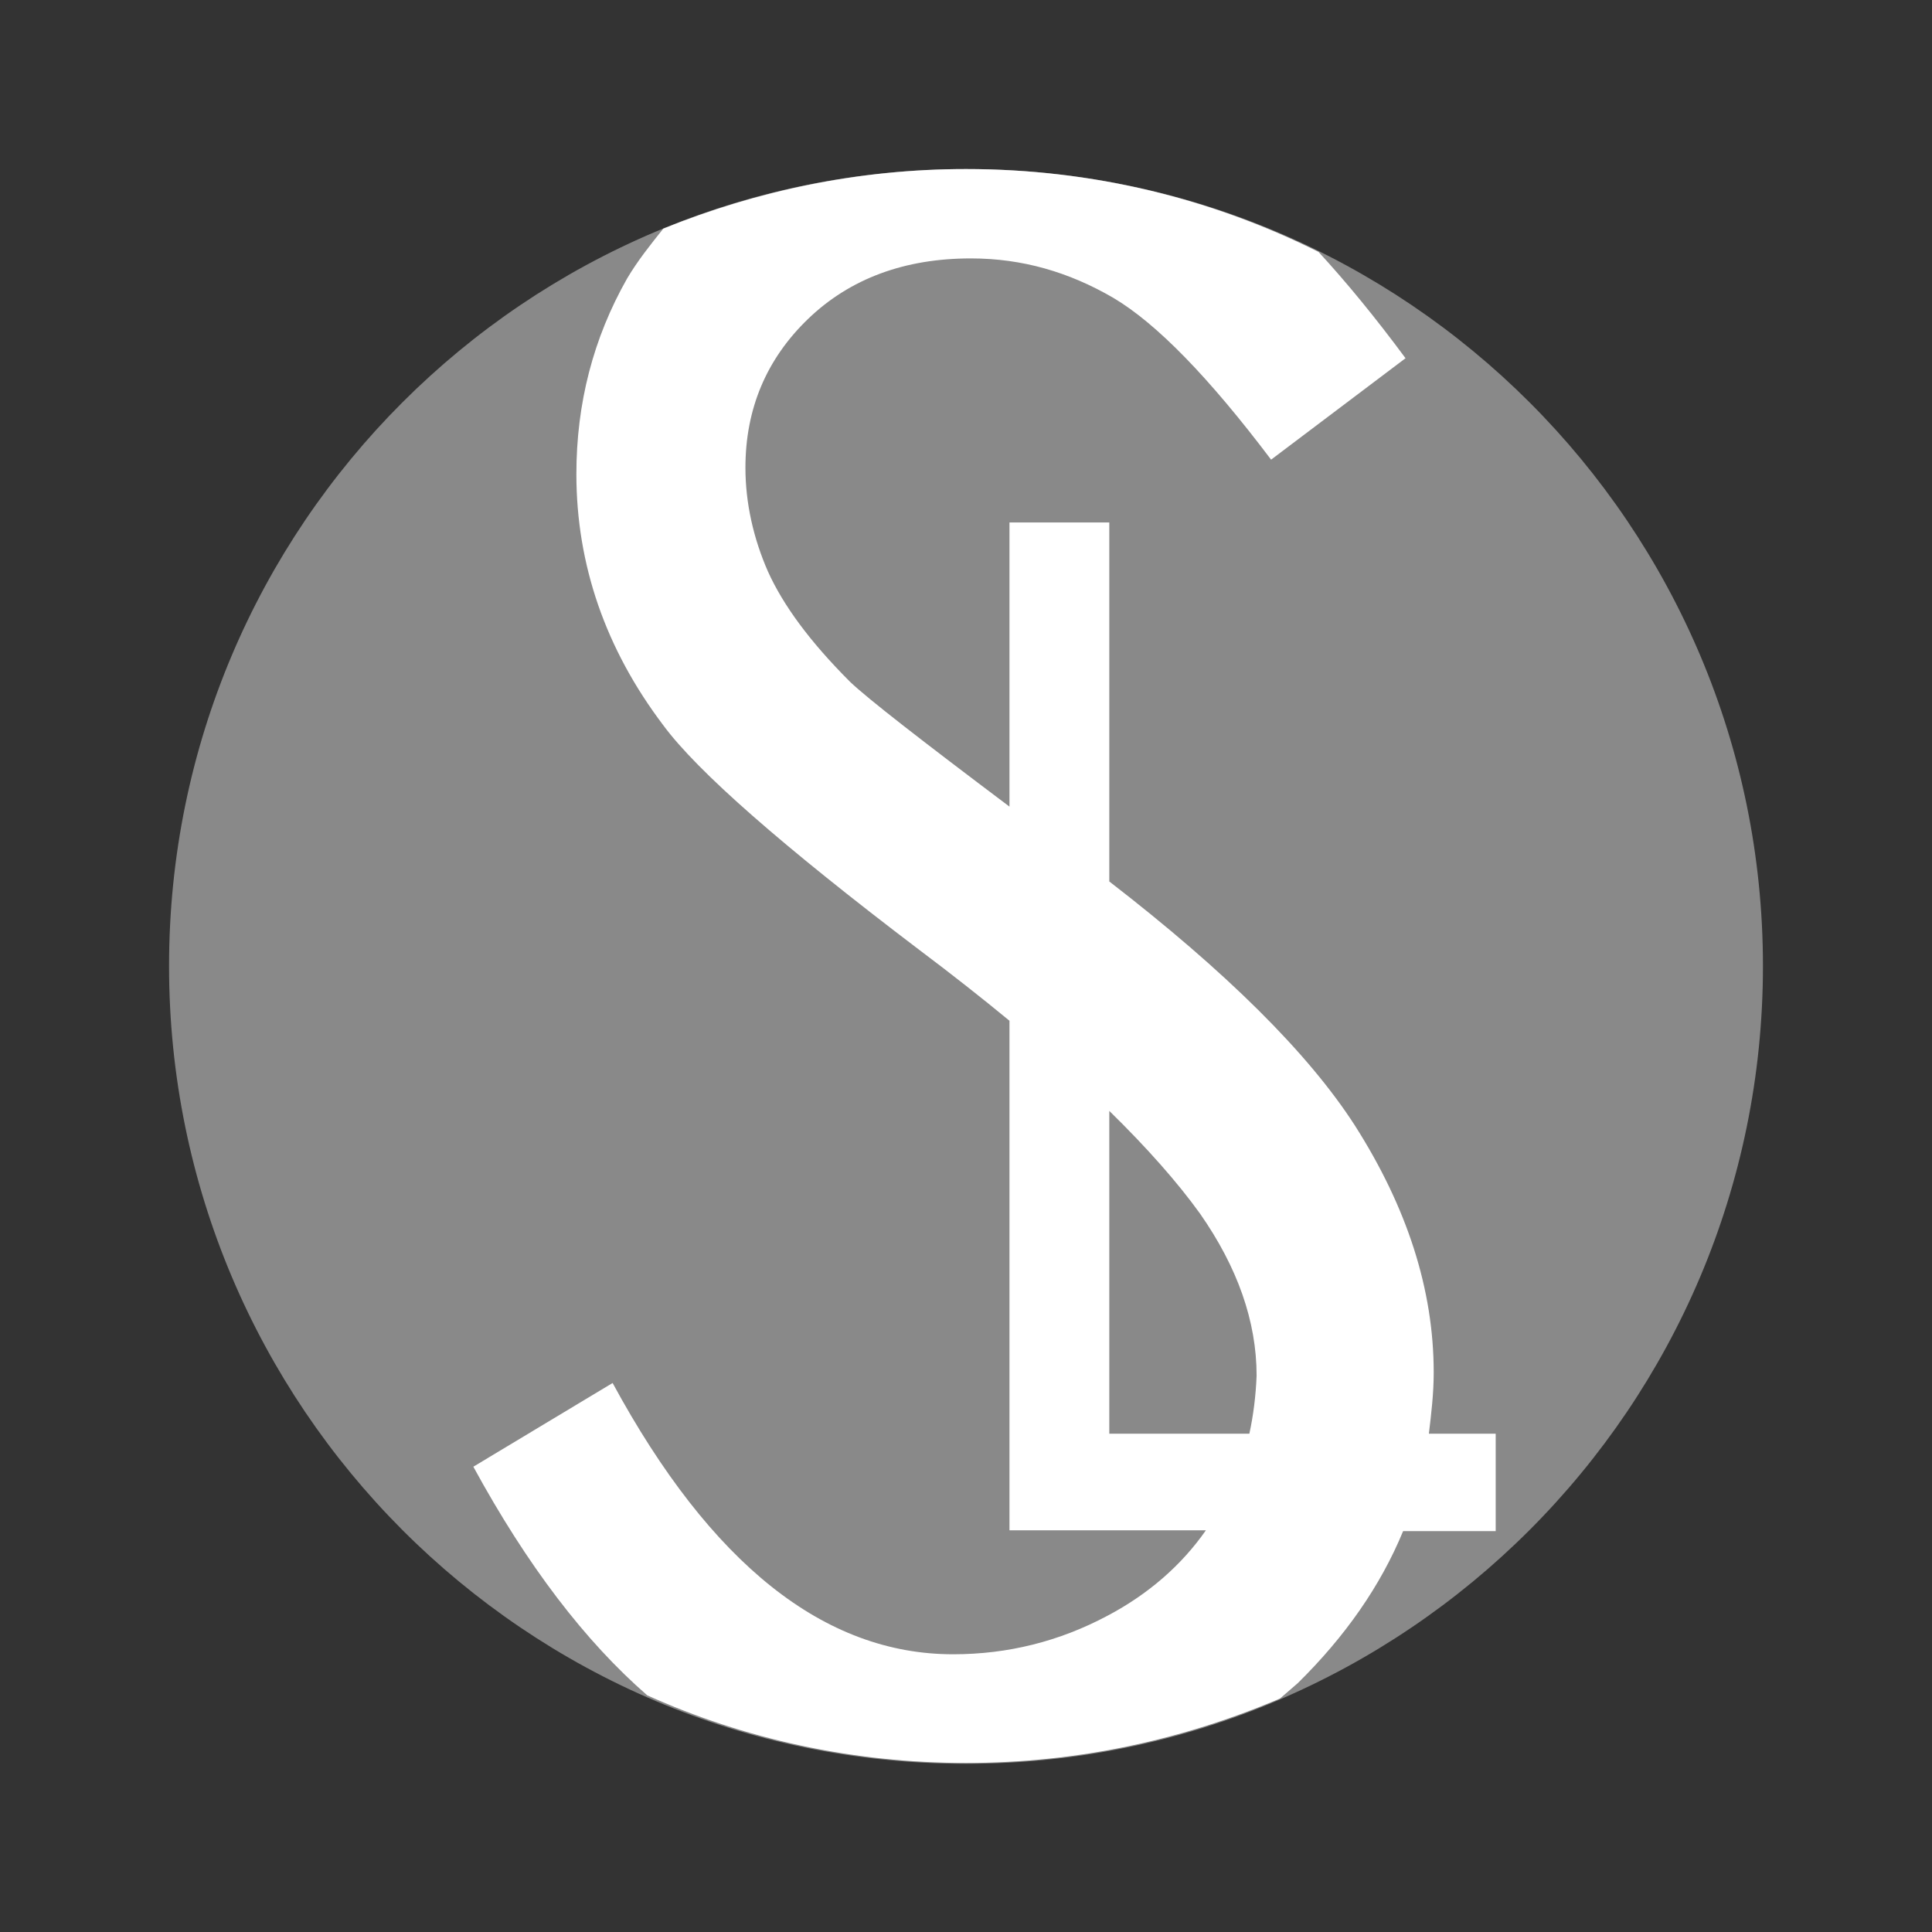 <?xml version="1.0" encoding="utf-8"?>
<!-- Generator: Adobe Illustrator 24.3.0, SVG Export Plug-In . SVG Version: 6.00 Build 0)  -->
<svg version="1.1" xmlns="http://www.w3.org/2000/svg" xmlns:xlink="http://www.w3.org/1999/xlink" x="0px" y="0px"
	 viewBox="0 0 24 24" style="enable-background:new 0 0 24 24;" xml:space="preserve">
<rect x="0" y="0" width="24" height="24" fill="#333333" stroke="none"/>
<style type="text/css">
	.st0{fill:#898989;}
	.st1{fill:#FFFFFF;}
</style>
<path class="st0" d="M2.1,12c0,5.47,4.43,9.91,9.9,9.91c5.46,0,9.9-4.43,9.9-9.91c0-5.47-4.43-9.9-9.9-9.9
	C6.53,2.1,2.1,6.53,2.1,12"/>
<path class="st1" d="M17.43,19.02h1.15v-1.21h-0.83c0.03-0.25,0.06-0.5,0.06-0.76c0-1.03-0.33-2.05-0.98-3.07
	c-0.58-0.9-1.6-1.91-3.05-3.03V6.49h-1.24v3.53c-1.09-0.82-1.76-1.34-1.98-1.55C10.06,7.97,9.73,7.52,9.54,7.1
	C9.36,6.69,9.26,6.25,9.26,5.81c0-0.73,0.26-1.35,0.78-1.85c0.52-0.5,1.2-0.75,2.02-0.75c0.64,0,1.22,0.17,1.77,0.49
	c0.54,0.32,1.19,0.99,1.96,2.01l1.67-1.26c-0.37-0.5-0.73-0.94-1.08-1.32C15.06,2.47,13.58,2.1,12,2.1c-1.33,0-2.6,0.27-3.76,0.74
	c-0.16,0.2-0.32,0.4-0.45,0.62C7.37,4.2,7.16,5.01,7.16,5.89c0,1.12,0.36,2.17,1.08,3.12c0.42,0.57,1.48,1.5,3.18,2.79
	c0.4,0.3,0.78,0.6,1.12,0.88v6.33h2.44c-0.3,0.43-0.71,0.79-1.22,1.06c-0.6,0.32-1.24,0.48-1.92,0.48c-1.6,0-3.01-1.12-4.23-3.37
	l-1.73,1.04c0.67,1.23,1.39,2.17,2.16,2.84C9.24,21.6,10.59,21.9,12,21.9c1.39,0,2.7-0.29,3.9-0.8c0.07-0.06,0.15-0.13,0.22-0.19
	C16.71,20.33,17.15,19.7,17.43,19.02z M15.52,17.81h-1.74V13.8c0.47,0.46,0.85,0.89,1.13,1.28c0.46,0.66,0.7,1.33,0.7,2.01
	C15.6,17.34,15.57,17.58,15.52,17.81z"/>
</svg>
